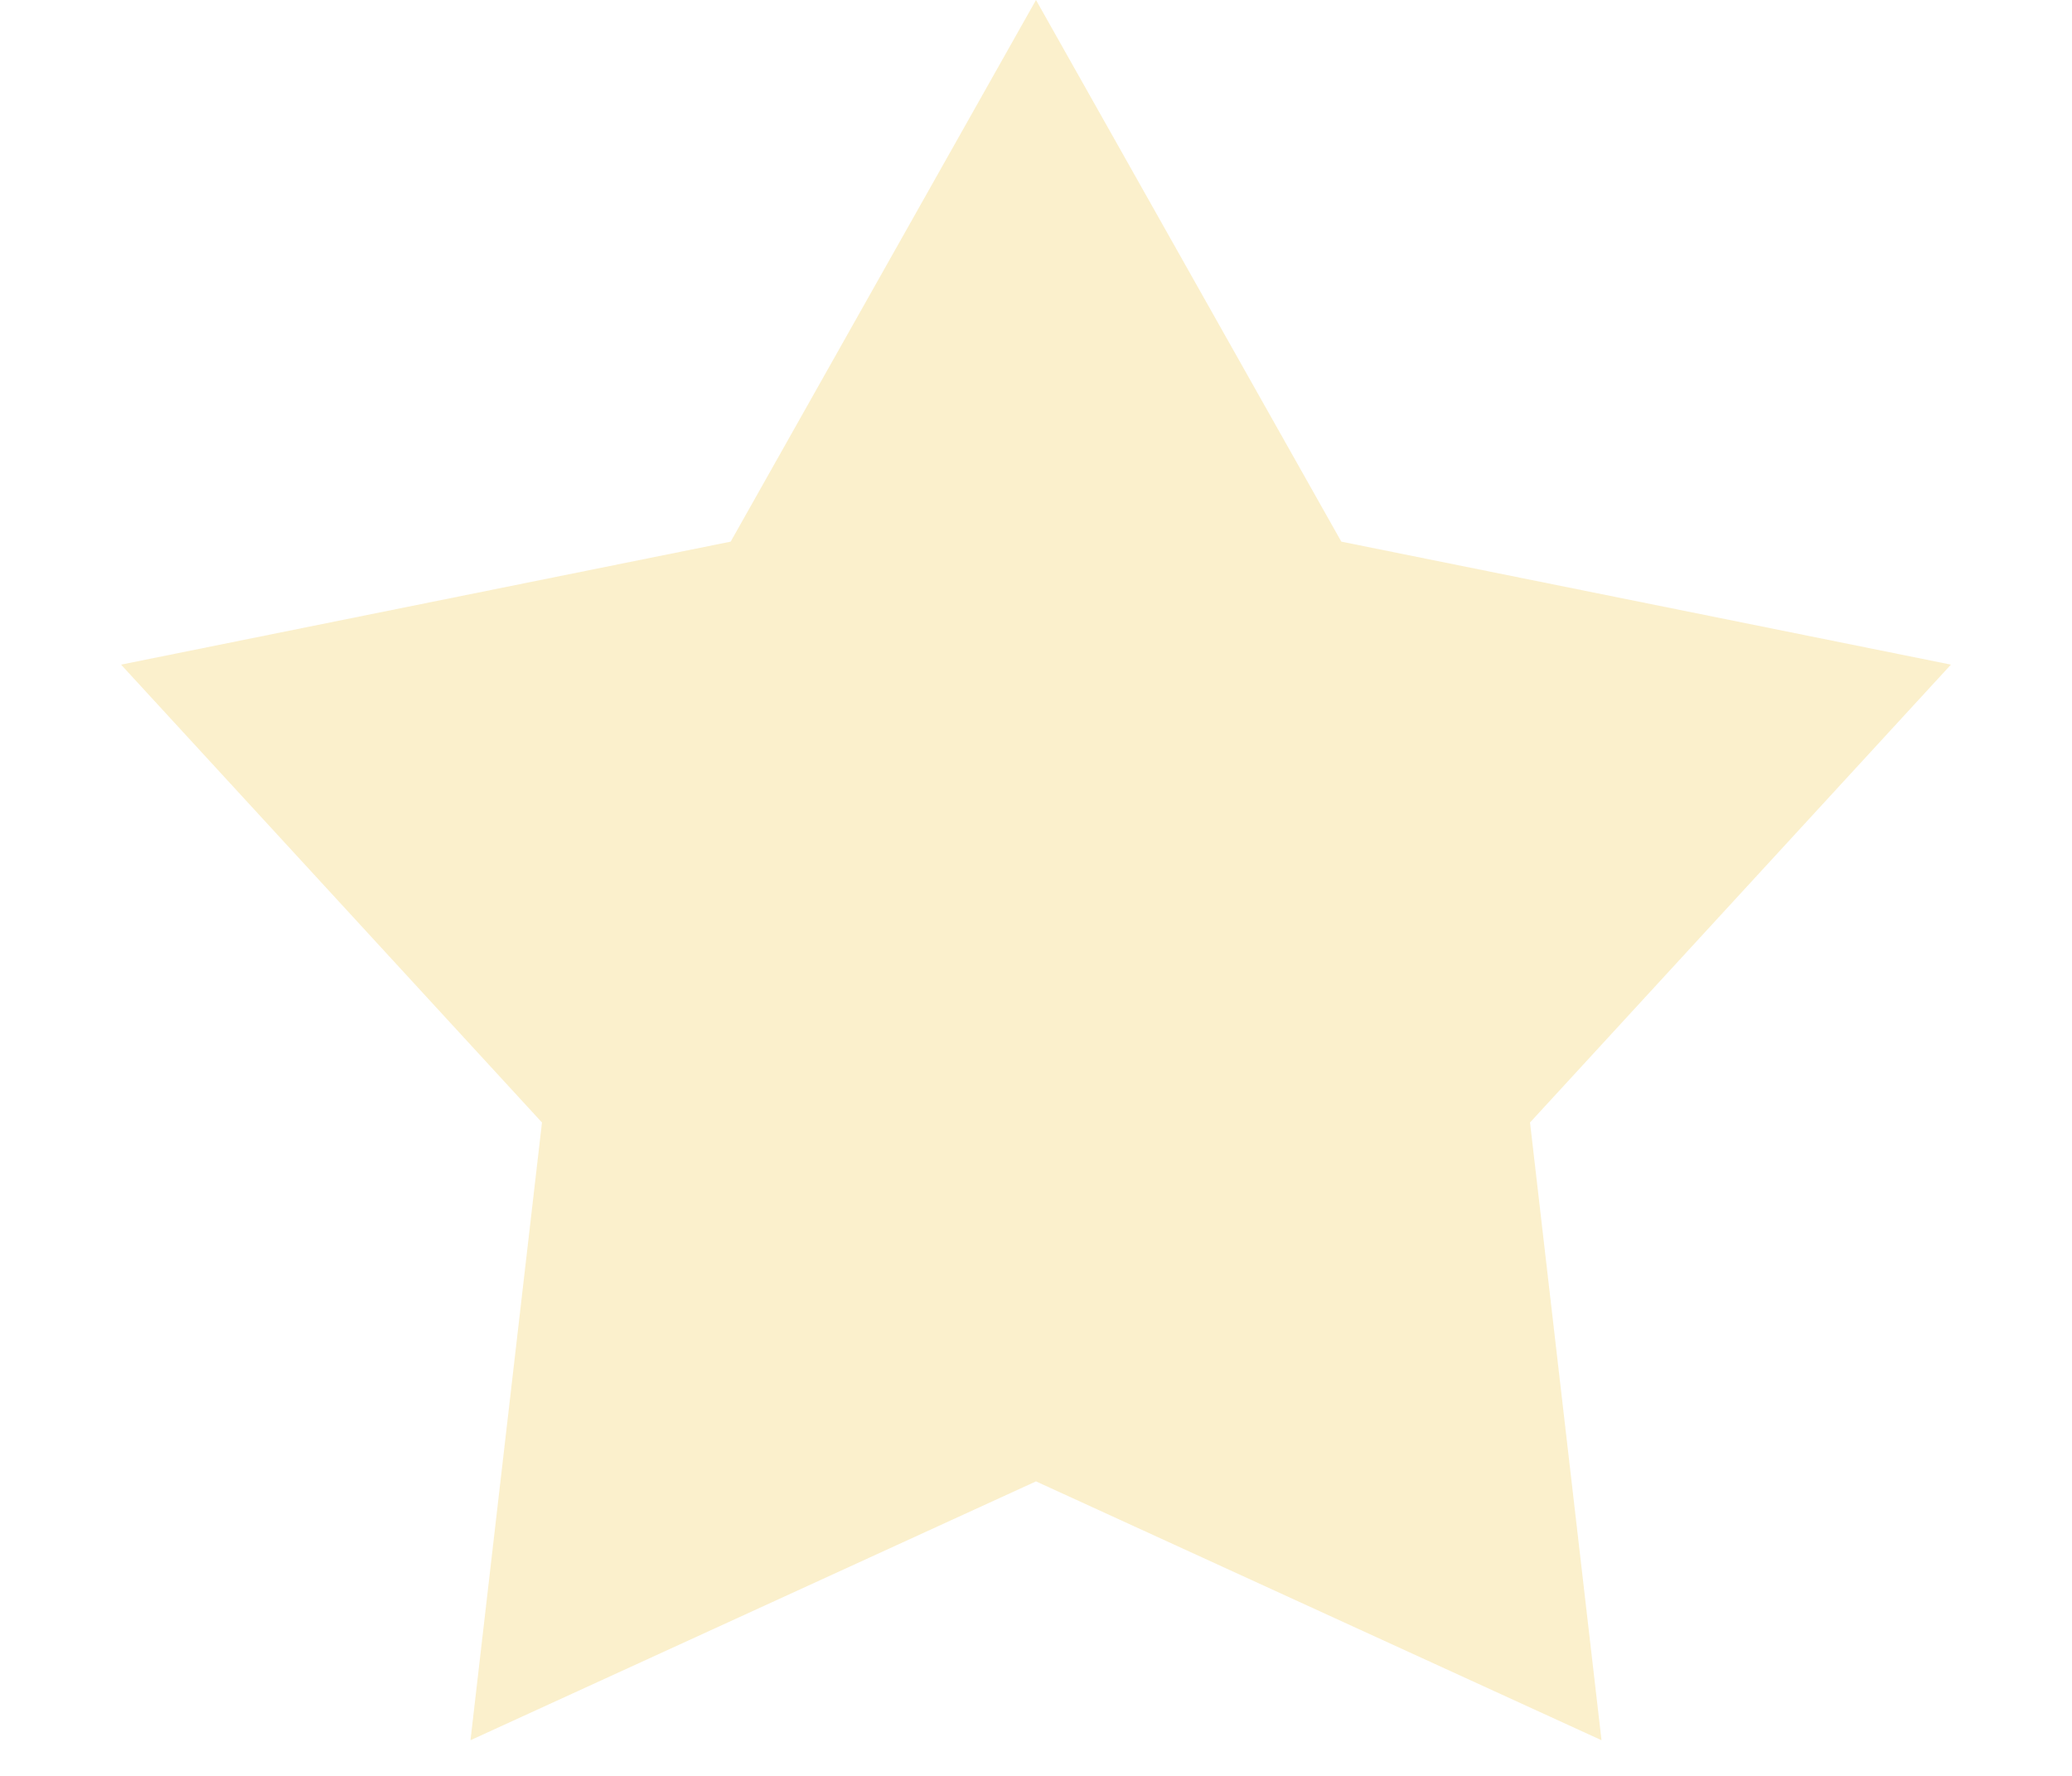 <svg width="14" height="12" viewBox="0 0 14 12" fill="none" xmlns="http://www.w3.org/2000/svg">
<path id="Star 5" d="M7 0L9.063 3.66L13.182 4.491L10.338 7.585L10.821 11.759L7 10.01L3.179 11.759L3.662 7.585L0.818 4.491L4.937 3.66L7 0Z" fill="#EBB700" fill-opacity="0.2"/>
</svg>
